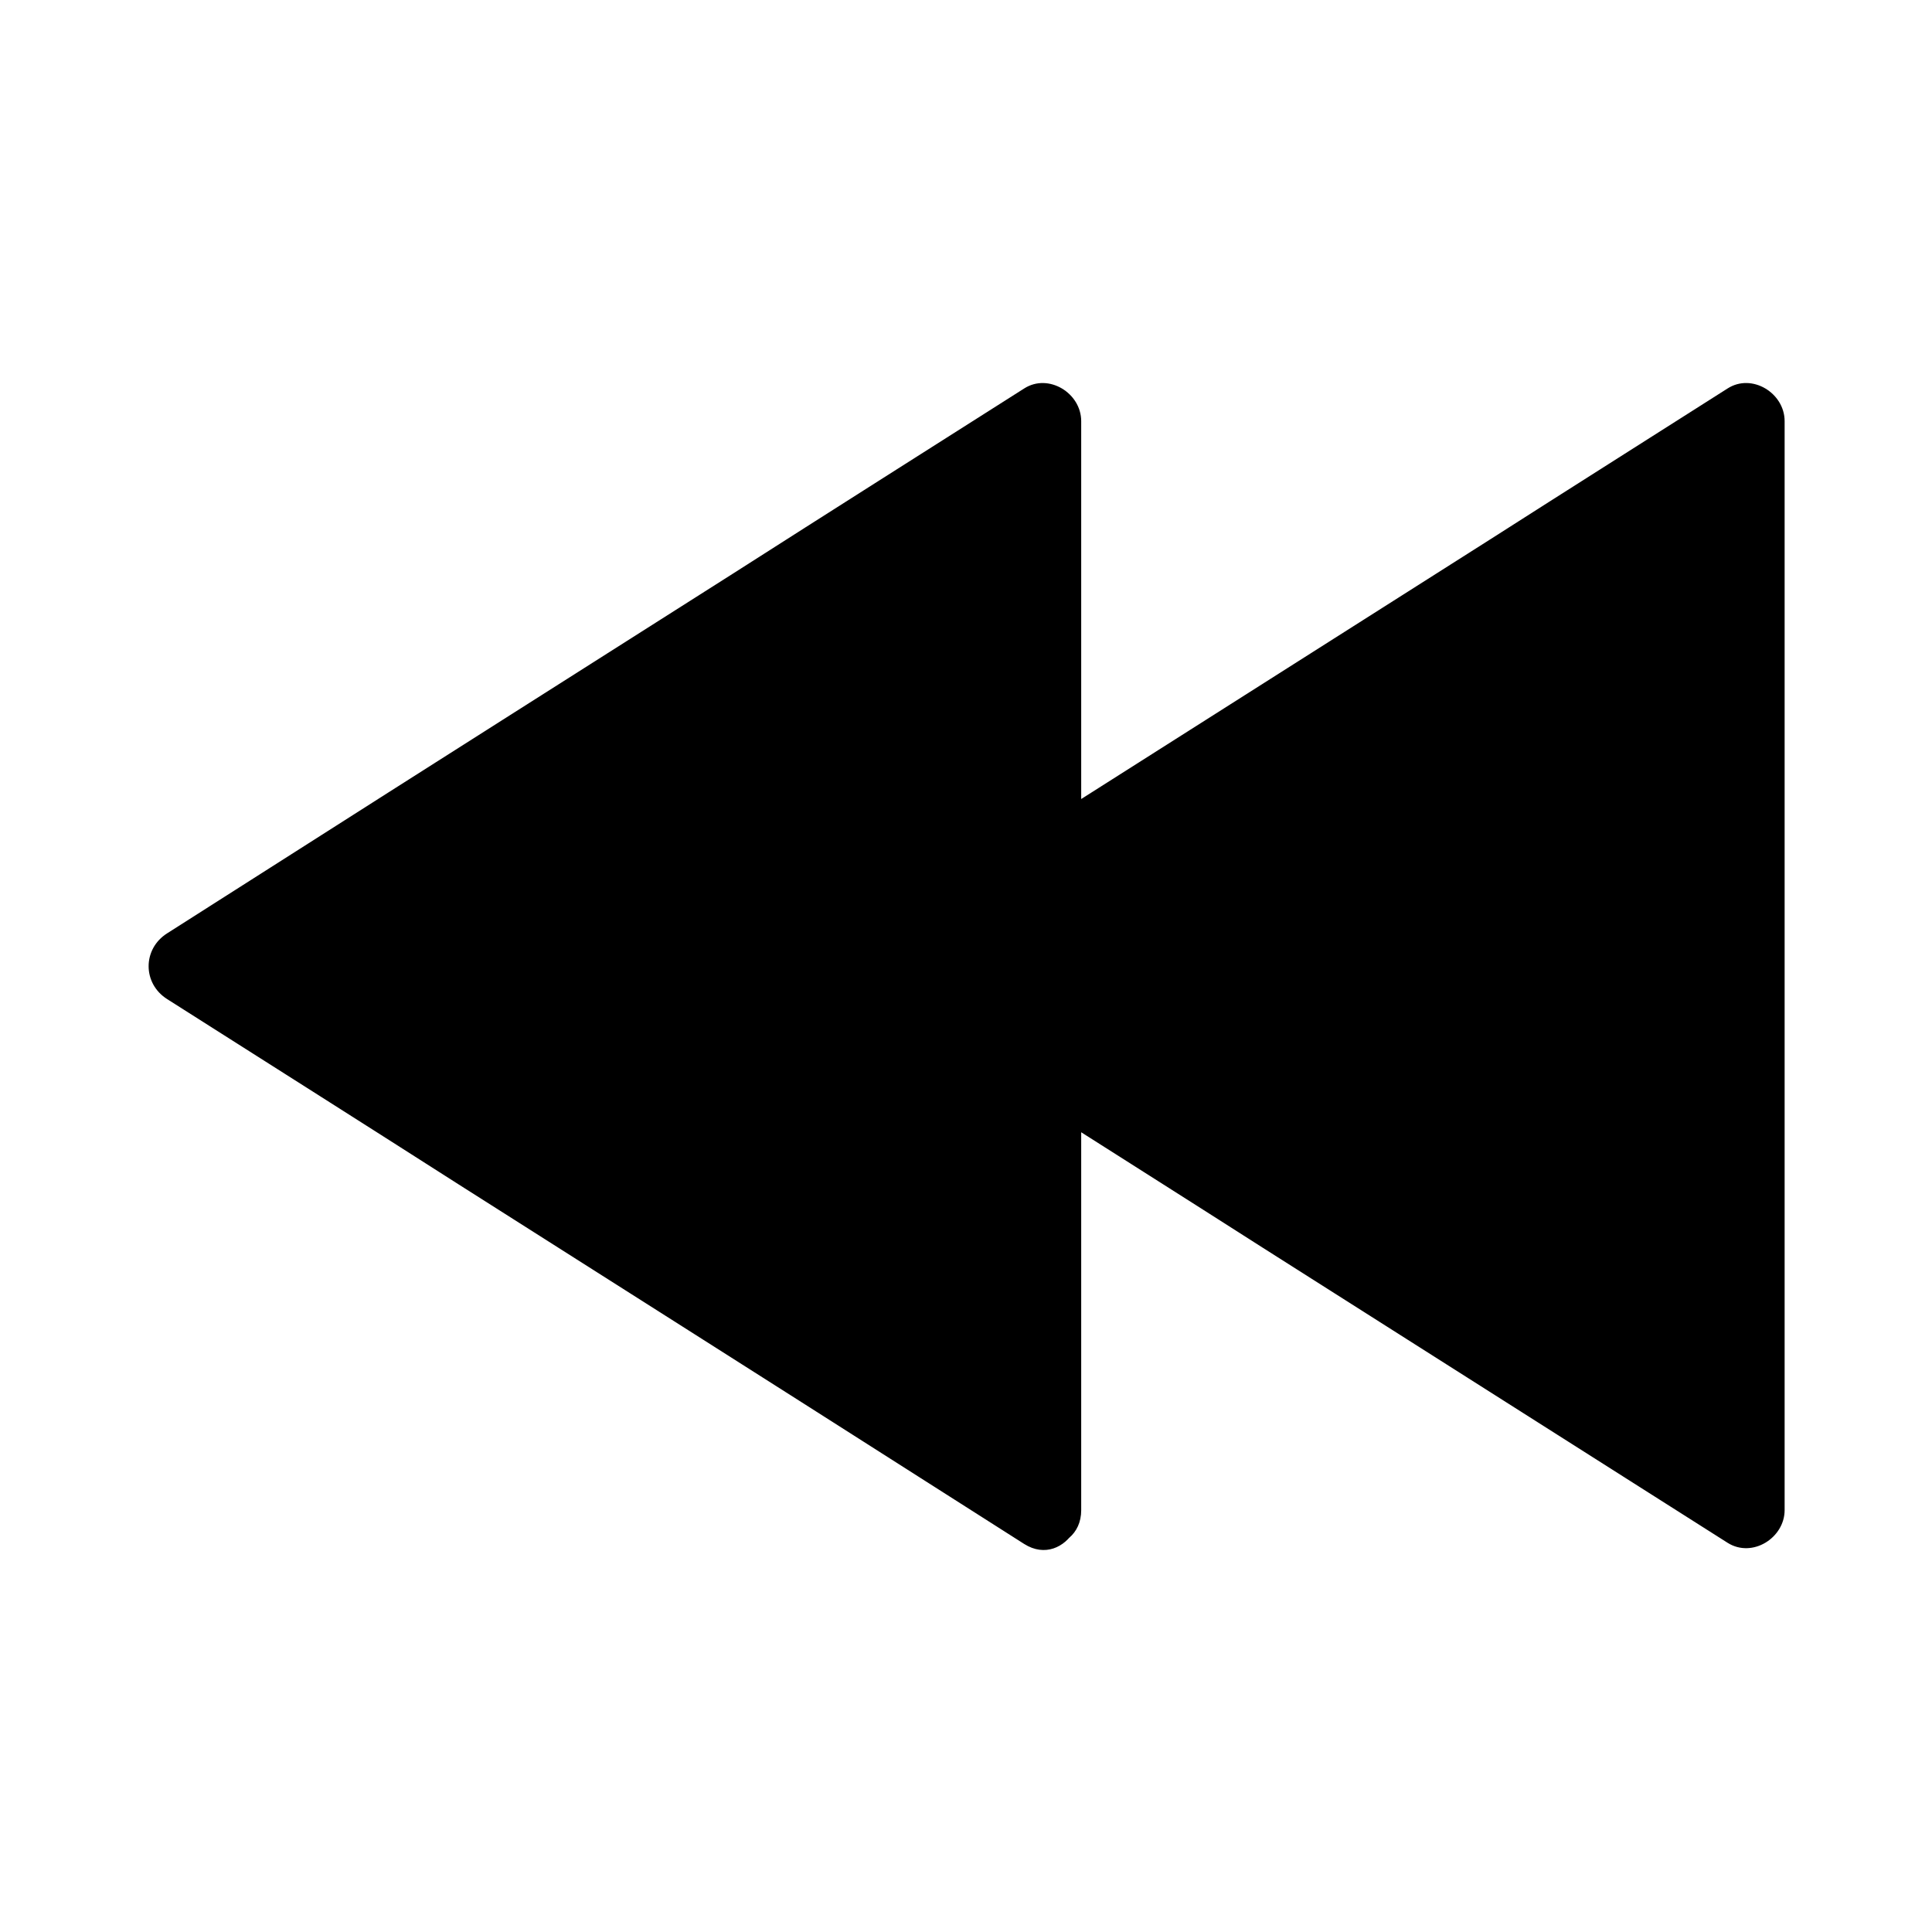 <?xml version="1.0" encoding="UTF-8"?>
<!-- Uploaded to: SVG Repo, www.svgrepo.com, Generator: SVG Repo Mixer Tools -->
<svg fill="#000000" width="800px" height="800px" version="1.1" viewBox="144 144 512 512" xmlns="http://www.w3.org/2000/svg">
 <g>
  <path d="m420.15 544.19v-118.39l186.41 118.39v-288.58l-186.41 118.5v-118.5l-227.22 144.29z"/>
  <path d="m430.53 544.19v-103.68-14.711c-5.039 2.922-10.078 5.844-15.113 8.664 21.059 13.402 42.117 26.703 63.078 40.102 33.352 21.16 66.805 42.422 100.16 63.582 7.758 4.938 15.418 9.773 23.176 14.711 6.551 4.133 15.113-1.309 15.113-8.664v-97.738-155.48-35.367c0-7.457-8.664-12.797-15.113-8.664-21.059 13.402-42.117 26.703-63.078 40.102-33.352 21.16-66.805 42.422-100.16 63.582-7.758 4.938-15.418 9.773-23.176 14.711 5.039 2.922 10.078 5.844 15.113 8.664v-103.68-14.711c0-7.457-8.664-12.797-15.113-8.664-25.695 16.324-51.488 32.648-77.184 49.07-40.605 25.797-81.316 51.59-121.92 77.484-9.371 5.945-18.641 11.891-28.012 17.836-6.551 4.133-6.551 13.301 0 17.434 25.695 16.324 51.488 32.648 77.184 49.07 40.605 25.797 81.316 51.59 121.92 77.484 9.371 5.945 18.641 11.891 28.012 17.836 10.984 6.953 21.059-10.48 10.176-17.434-25.695-16.324-51.488-32.648-77.184-49.07-40.605-25.797-81.316-51.59-121.92-77.484-9.371-5.945-18.641-11.891-28.012-17.836v17.434c25.695-16.324 51.488-32.648 77.184-49.07 40.605-25.797 81.316-51.59 121.92-77.484 9.371-5.945 18.641-11.891 28.012-17.836-5.039-2.922-10.078-5.844-15.113-8.664v103.68 14.711c0 7.457 8.664 12.797 15.113 8.664 21.059-13.402 42.117-26.703 63.078-40.102 33.352-21.16 66.805-42.422 100.16-63.582 7.758-4.938 15.418-9.773 23.176-14.711-5.039-2.922-10.078-5.844-15.113-8.664v97.738 155.48 35.367c5.039-2.922 10.078-5.844 15.113-8.664-21.059-13.402-42.117-26.703-63.078-40.102-33.352-21.16-66.805-42.422-100.16-63.582-7.758-4.938-15.418-9.773-23.176-14.711-6.551-4.133-15.113 1.309-15.113 8.664v103.68 14.711c-0.102 12.895 20.051 12.895 20.051-0.105z"/>
 </g>
</svg>